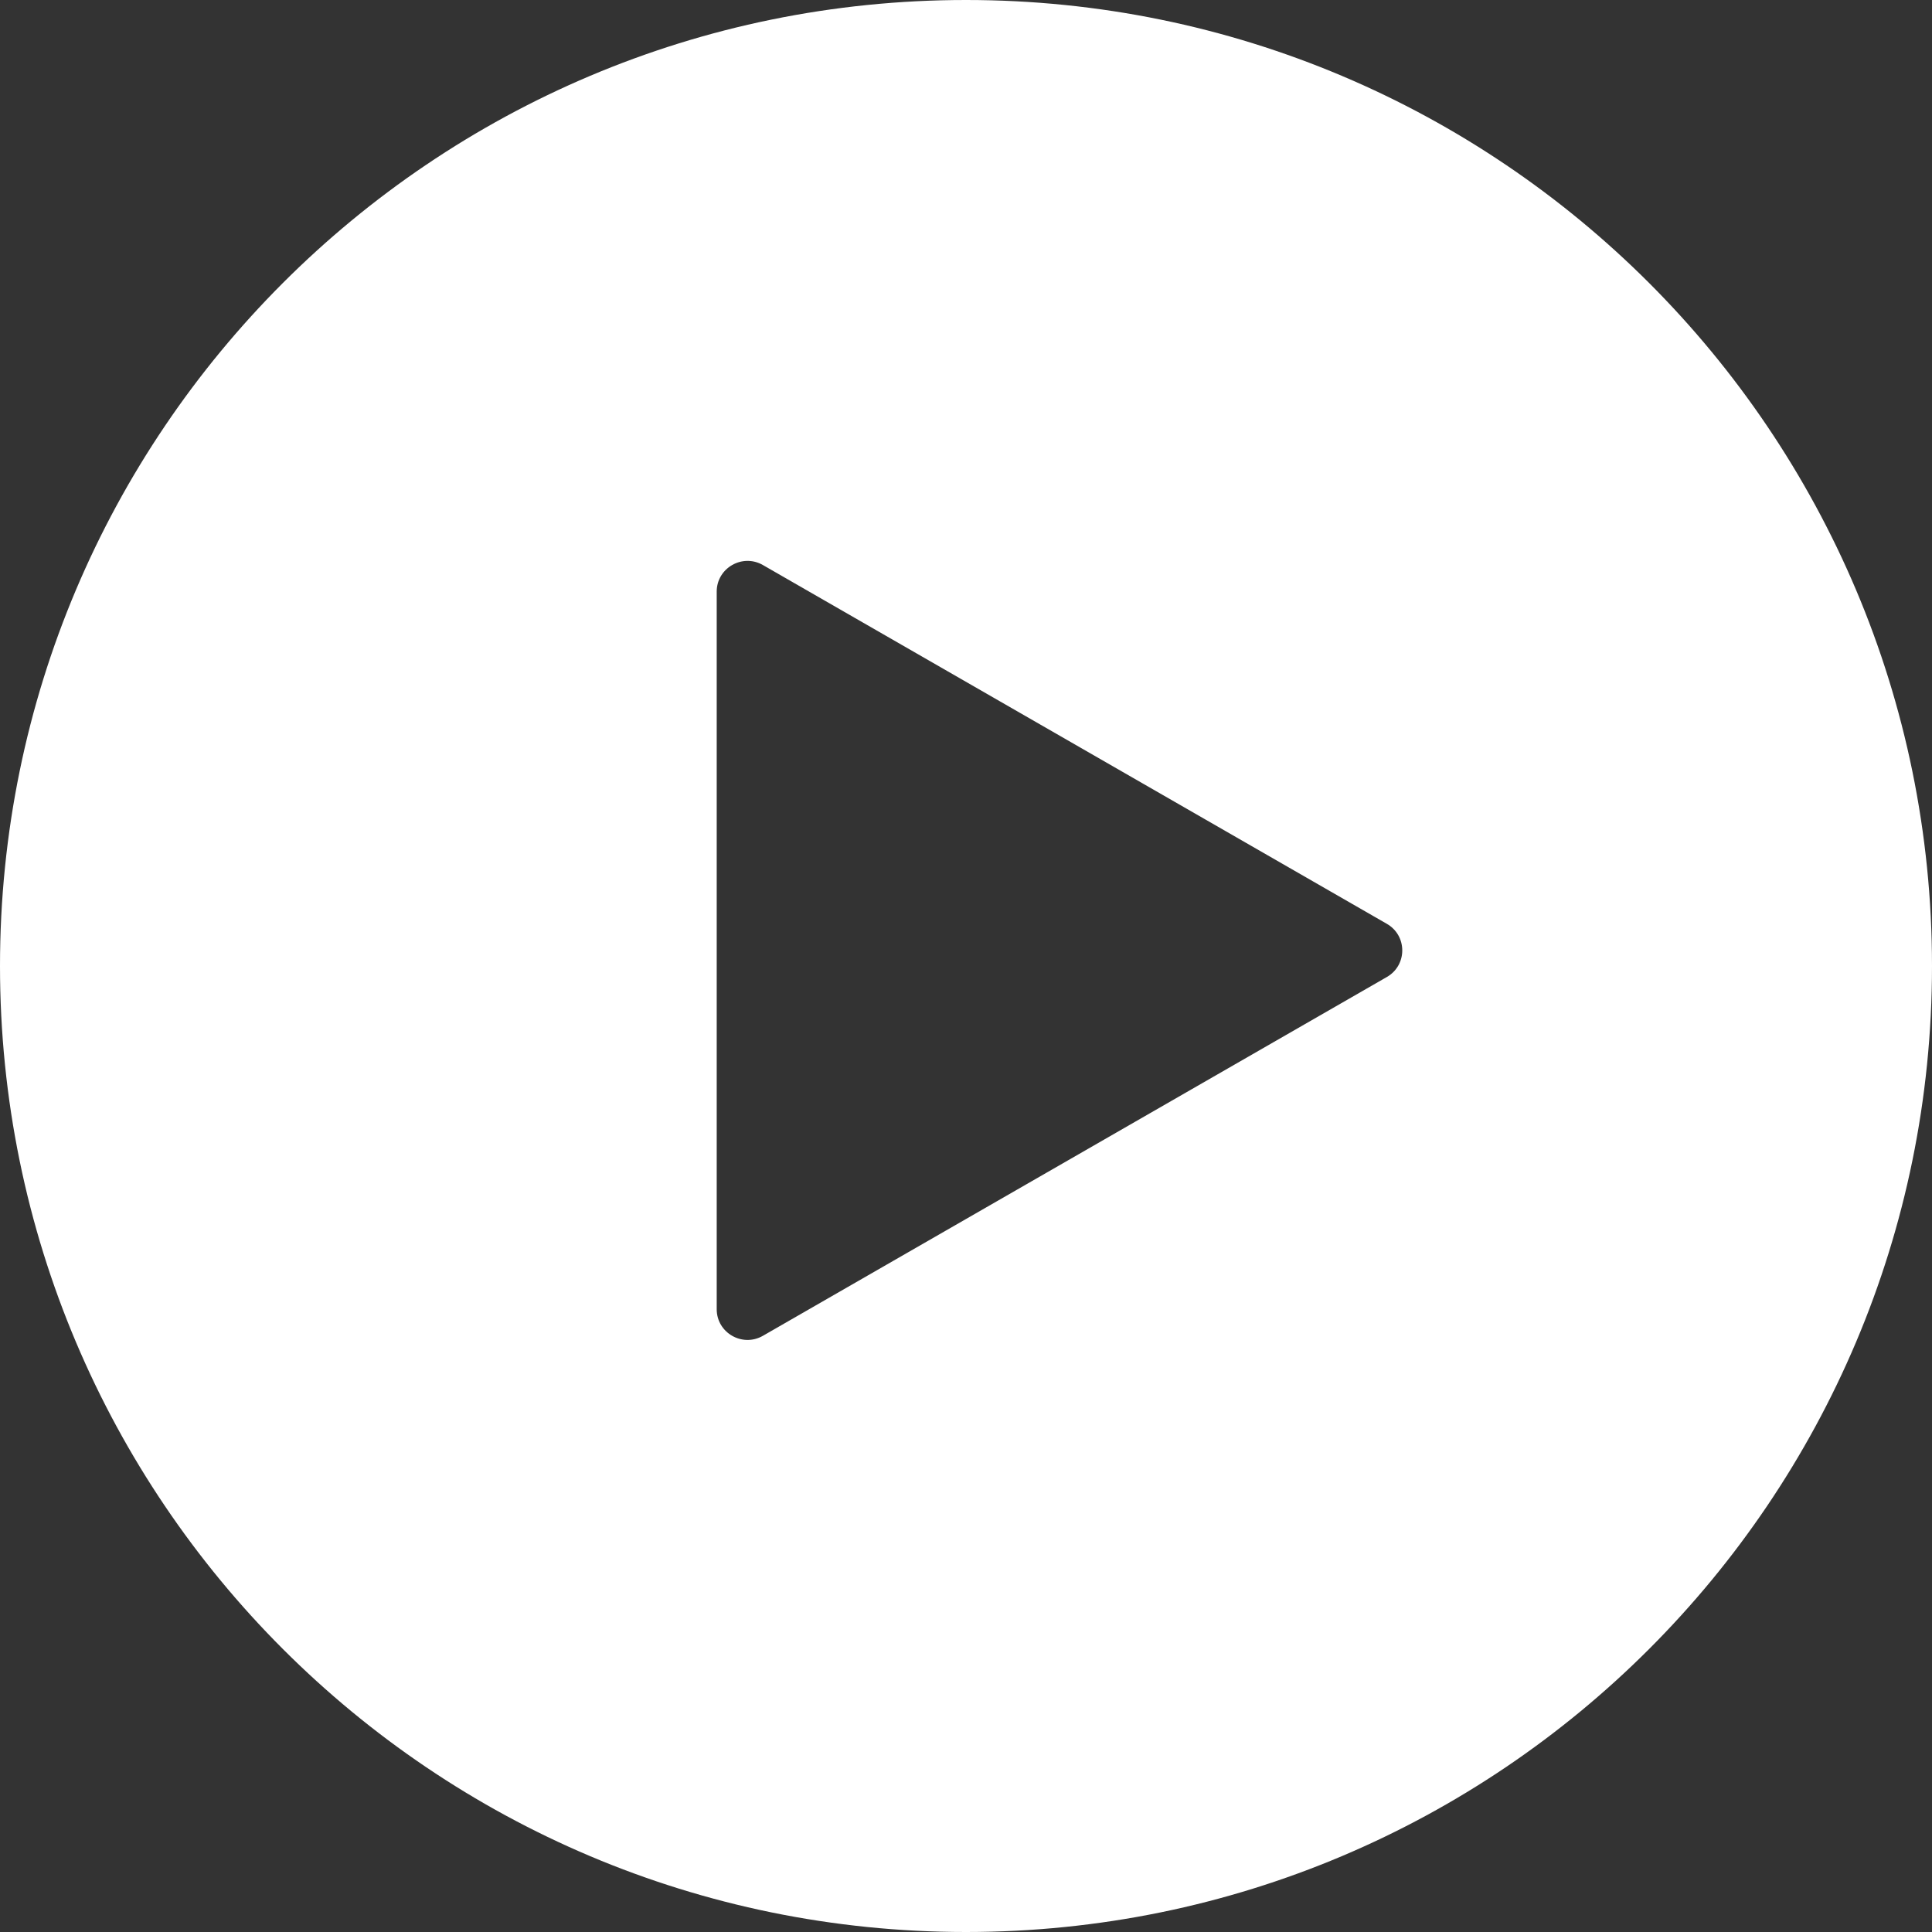 <?xml version="1.0" encoding="UTF-8"?> <svg xmlns="http://www.w3.org/2000/svg" width="62" height="62" viewBox="0 0 62 62" fill="none"><rect x="0" y="0" width="62" height="62" fill="#333333" stroke="none"/> <path fill-rule="evenodd" clip-rule="evenodd" d="M31 62C48.121 62 62 48.121 62 31C62 13.879 48.121 0 31 0C13.879 0 0 13.879 0 31C0 48.121 13.879 62 31 62ZM44.506 29.647C45.165 30.026 45.165 30.974 44.506 31.353L24.483 42.867C23.824 43.246 23 42.772 23 42.014L23 18.986C23 18.228 23.824 17.754 24.483 18.133L44.506 29.647Z" fill="white"></path> </svg> 
